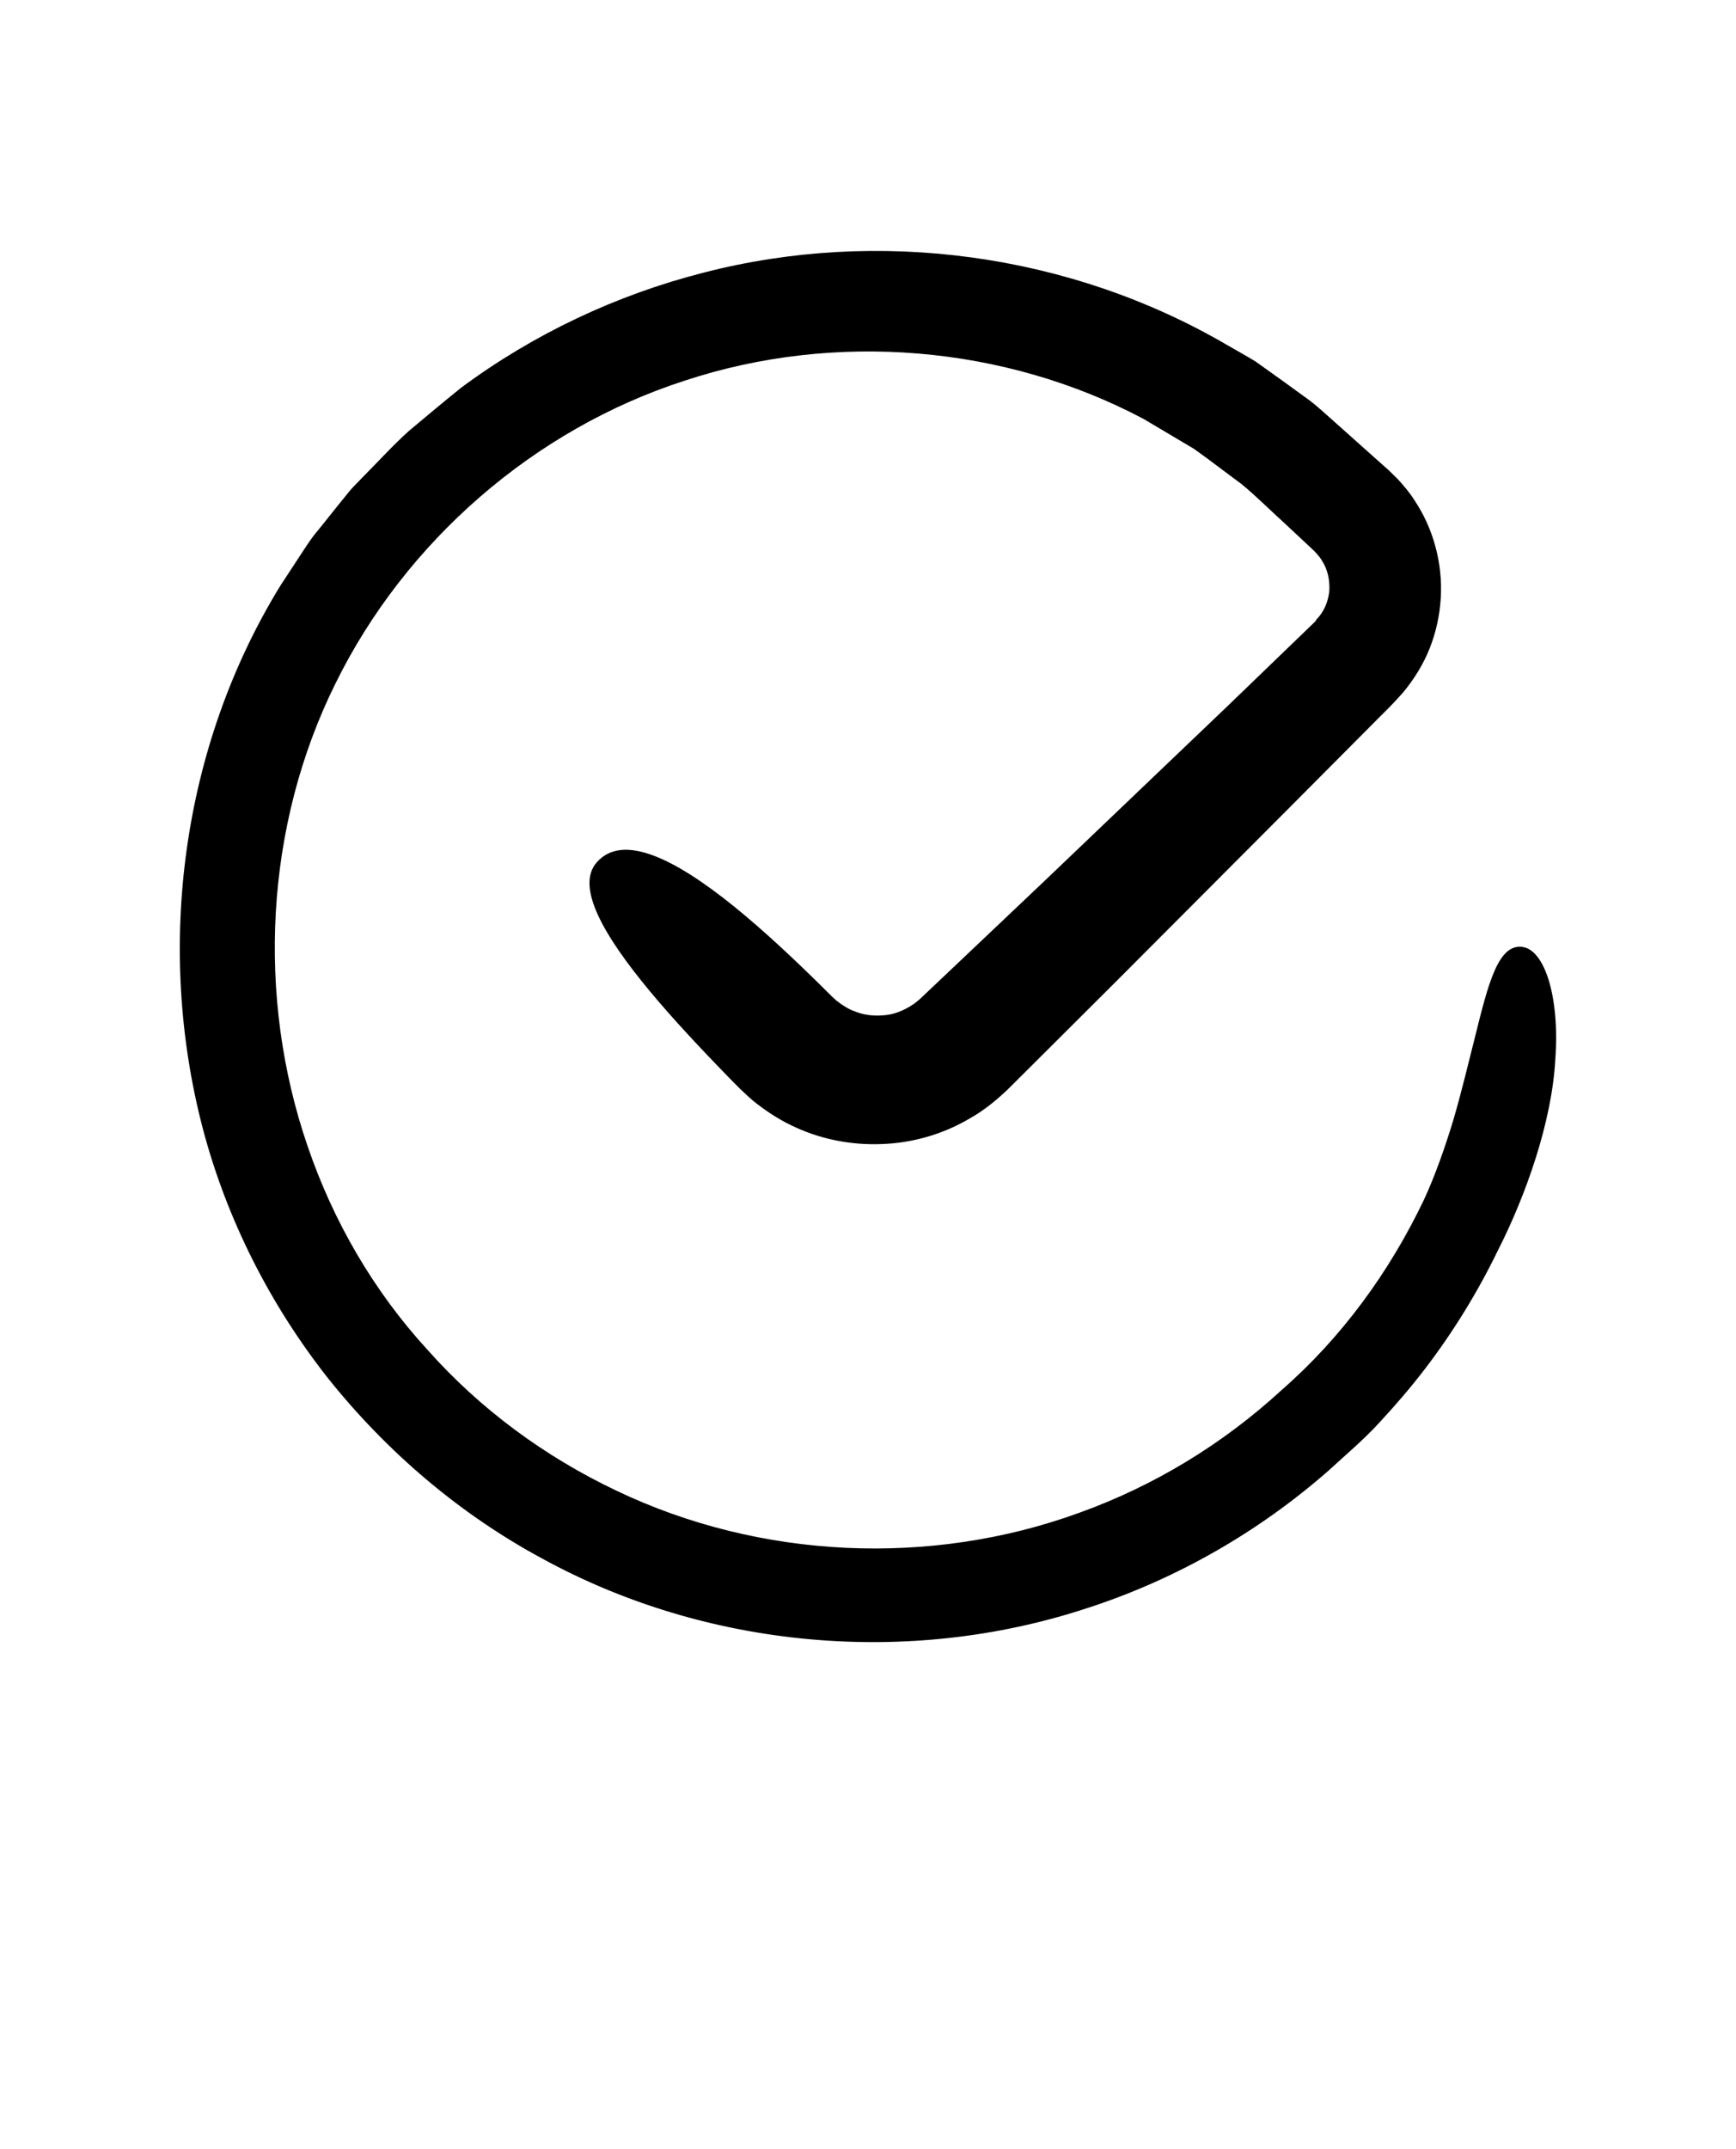 <svg width="80" height="99" viewBox="0 0 80 99" fill="none" xmlns="http://www.w3.org/2000/svg">
<path d="M60.648 28.596L56.554 32.545L48.162 40.56L43.952 44.551L42.898 45.548L42.375 46.043C42.259 46.131 42.179 46.21 42.069 46.281C41.662 46.551 41.202 46.747 40.716 46.776C40.273 46.818 39.784 46.767 39.355 46.58C39.131 46.506 38.935 46.375 38.736 46.244C38.648 46.165 38.54 46.114 38.461 46.02L38.321 45.895L38.06 45.634C36.648 44.23 35.202 42.878 33.841 41.773C31.114 39.568 28.699 38.361 27.5 39.73C26.512 40.849 27.821 43.111 29.958 45.679C31.026 46.966 32.307 48.327 33.608 49.665L34.111 50.173C34.372 50.412 34.62 50.662 34.904 50.872C35.463 51.301 36.068 51.679 36.699 51.955C37.963 52.529 39.324 52.756 40.591 52.71C42.032 52.668 43.463 52.259 44.708 51.517C45.341 51.162 45.901 50.702 46.424 50.208L47.441 49.196L51.463 45.188L59.486 37.145L63.494 33.116L63.997 32.614L64.244 32.358L64.645 31.92C65.153 31.309 65.582 30.625 65.881 29.878C66.469 28.395 66.571 26.73 66.151 25.193C65.946 24.423 65.614 23.687 65.168 23.025C64.957 22.69 64.696 22.386 64.426 22.088L64.006 21.673L63.736 21.434L61.554 19.486C61.168 19.15 60.804 18.801 60.398 18.483L59.133 17.565L57.861 16.656C57.418 16.386 56.96 16.133 56.508 15.872C49.293 11.668 40.458 10.483 32.42 12.562C28.398 13.588 24.58 15.392 21.25 17.863C20.444 18.511 19.651 19.179 18.858 19.841C18.088 20.531 17.395 21.304 16.668 22.031C16.495 22.221 16.304 22.395 16.137 22.591L15.648 23.193L14.674 24.409C14.333 24.801 14.063 25.244 13.779 25.673L12.926 26.974C8.367 34.386 7.159 43.622 9.341 51.977C10.441 56.159 12.441 60.108 15.122 63.506C17.821 66.881 21.159 69.739 24.969 71.796C32.568 75.963 41.855 76.793 50.06 74.102C54.168 72.778 57.994 70.591 61.23 67.747C62.023 67.02 62.858 66.315 63.551 65.557C64.307 64.742 65.006 63.929 65.659 63.077C66.969 61.366 68.102 59.52 69.04 57.585C70.321 55.062 71.52 51.673 71.673 48.807C71.883 45.941 71.185 43.773 70.168 43.628C69.034 43.46 68.574 45.358 67.977 47.759C67.67 48.966 67.352 50.313 66.966 51.628C66.565 52.943 66.108 54.225 65.614 55.287C64.028 58.602 61.838 61.614 59.06 64.043C56.361 66.523 53.185 68.457 49.744 69.693C42.872 72.202 35.008 71.832 28.415 68.682C25.119 67.12 22.116 64.915 19.687 62.173C17.221 59.483 15.352 56.261 14.176 52.807C11.804 45.906 12.213 38.029 15.463 31.483C18.684 24.938 24.628 19.768 31.565 17.534C38.489 15.25 46.307 15.912 52.699 19.301L55.026 20.682C55.762 21.205 56.472 21.759 57.199 22.29C57.898 22.864 58.551 23.526 59.228 24.136L60.296 25.134L60.566 25.389L60.696 25.529C60.776 25.631 60.864 25.719 60.921 25.835C61.196 26.25 61.293 26.773 61.256 27.267C61.191 27.761 60.995 28.219 60.645 28.562L60.648 28.596Z" fill="black"/>
</svg>
